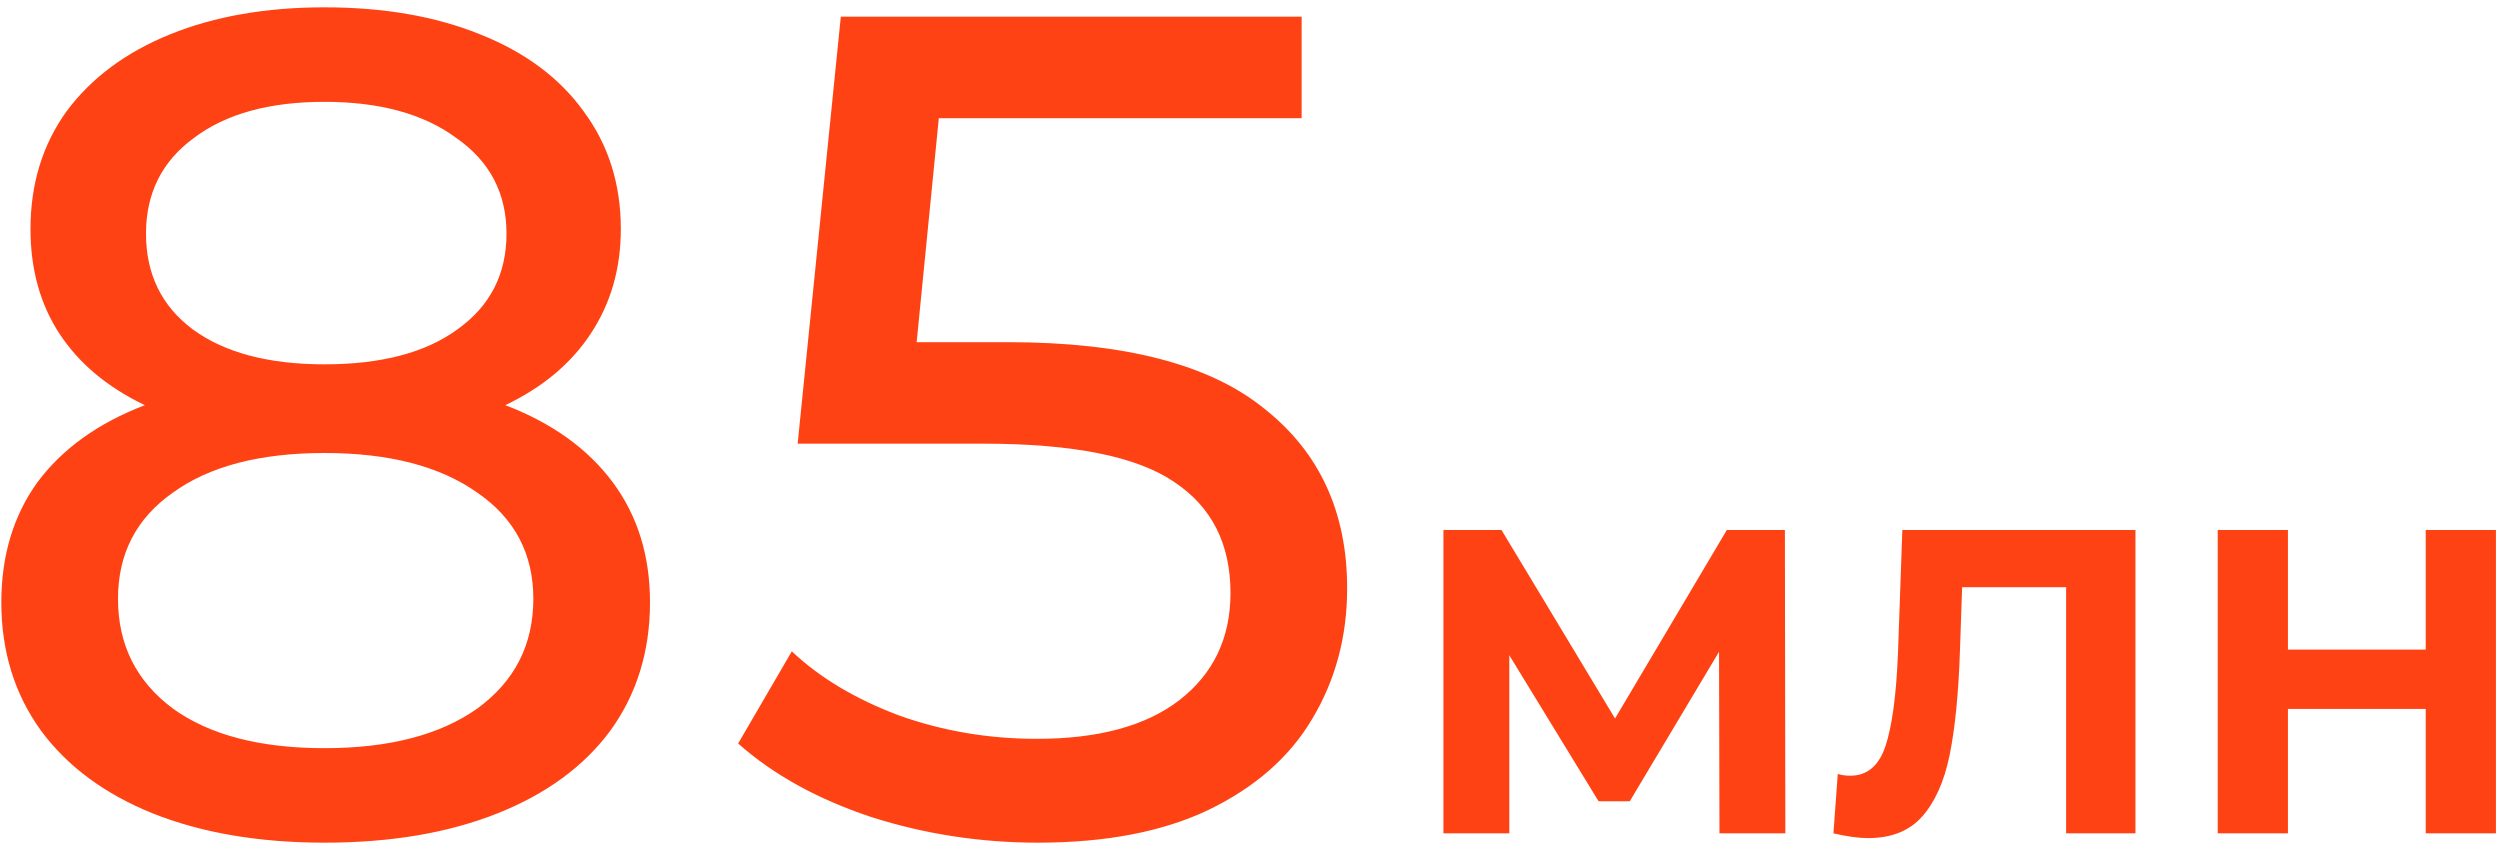 <?xml version="1.0" encoding="UTF-8"?> <svg xmlns="http://www.w3.org/2000/svg" width="150" height="51" viewBox="0 0 150 51" fill="none"> <path d="M30.32 24.31C33.12 25.383 35.267 26.923 36.76 28.93C38.253 30.937 39 33.34 39 36.14C39 39.08 38.207 41.647 36.62 43.84C35.033 45.987 32.77 47.643 29.83 48.81C26.89 49.977 23.437 50.56 19.47 50.56C15.55 50.56 12.12 49.977 9.18 48.81C6.287 47.643 4.047 45.987 2.46 43.84C0.873 41.647 0.08 39.08 0.08 36.14C0.08 33.34 0.803 30.937 2.25 28.93C3.743 26.923 5.89 25.383 8.69 24.31C6.45 23.237 4.747 21.813 3.58 20.04C2.413 18.267 1.83 16.167 1.83 13.74C1.83 11.033 2.553 8.677 4 6.67C5.493 4.663 7.57 3.123 10.23 2.05C12.89 0.977 15.97 0.44 19.47 0.44C23.017 0.44 26.12 0.977 28.78 2.05C31.487 3.123 33.563 4.663 35.01 6.67C36.503 8.677 37.25 11.033 37.25 13.74C37.25 16.12 36.643 18.22 35.43 20.04C34.263 21.813 32.56 23.237 30.32 24.31ZM19.47 6.11C16.157 6.11 13.543 6.833 11.63 8.28C9.717 9.68 8.76 11.593 8.76 14.02C8.76 16.447 9.693 18.36 11.56 19.76C13.473 21.16 16.11 21.86 19.47 21.86C22.877 21.86 25.537 21.16 27.45 19.76C29.41 18.36 30.39 16.447 30.39 14.02C30.39 11.593 29.387 9.68 27.38 8.28C25.42 6.833 22.783 6.11 19.47 6.11ZM19.47 44.89C23.343 44.89 26.4 44.097 28.64 42.51C30.88 40.877 32 38.683 32 35.93C32 33.223 30.88 31.1 28.64 29.56C26.4 27.973 23.343 27.18 19.47 27.18C15.597 27.18 12.563 27.973 10.37 29.56C8.177 31.1 7.08 33.223 7.08 35.93C7.08 38.683 8.177 40.877 10.37 42.51C12.563 44.097 15.597 44.89 19.47 44.89ZM60.459 20.53C67.459 20.53 72.592 21.86 75.859 24.52C79.172 27.133 80.829 30.727 80.829 35.3C80.829 38.193 80.129 40.807 78.729 43.14C77.376 45.427 75.299 47.247 72.499 48.6C69.746 49.907 66.339 50.56 62.279 50.56C58.825 50.56 55.489 50.047 52.269 49.02C49.049 47.947 46.389 46.477 44.289 44.61L47.509 39.08C49.189 40.667 51.336 41.95 53.949 42.93C56.562 43.863 59.316 44.33 62.209 44.33C65.895 44.33 68.742 43.56 70.749 42.02C72.802 40.433 73.829 38.287 73.829 35.58C73.829 32.64 72.709 30.423 70.469 28.93C68.229 27.39 64.402 26.62 58.989 26.62H47.859L50.449 1H78.099V7.09H56.329L54.999 20.53H60.459ZM103.168 50L103.142 39.106L97.786 48.076H95.914L90.558 39.314V50H86.606V31.8H90.09L96.902 43.11L103.61 31.8H107.094L107.12 50H103.168ZM128.128 31.8V50H123.968V35.232H117.728L117.598 39.028C117.512 41.611 117.304 43.708 116.974 45.32C116.645 46.915 116.09 48.145 115.31 49.012C114.548 49.861 113.473 50.286 112.086 50.286C111.514 50.286 110.821 50.191 110.006 50L110.266 46.438C110.492 46.507 110.743 46.542 111.02 46.542C112.026 46.542 112.728 45.953 113.126 44.774C113.525 43.578 113.776 41.715 113.88 39.184L114.14 31.8H128.128ZM149.756 31.8V50H145.544V42.538H137.276V50H133.064V31.8H137.276V38.976H145.544V31.8H149.756Z" fill="#FF4214"></path> </svg> 